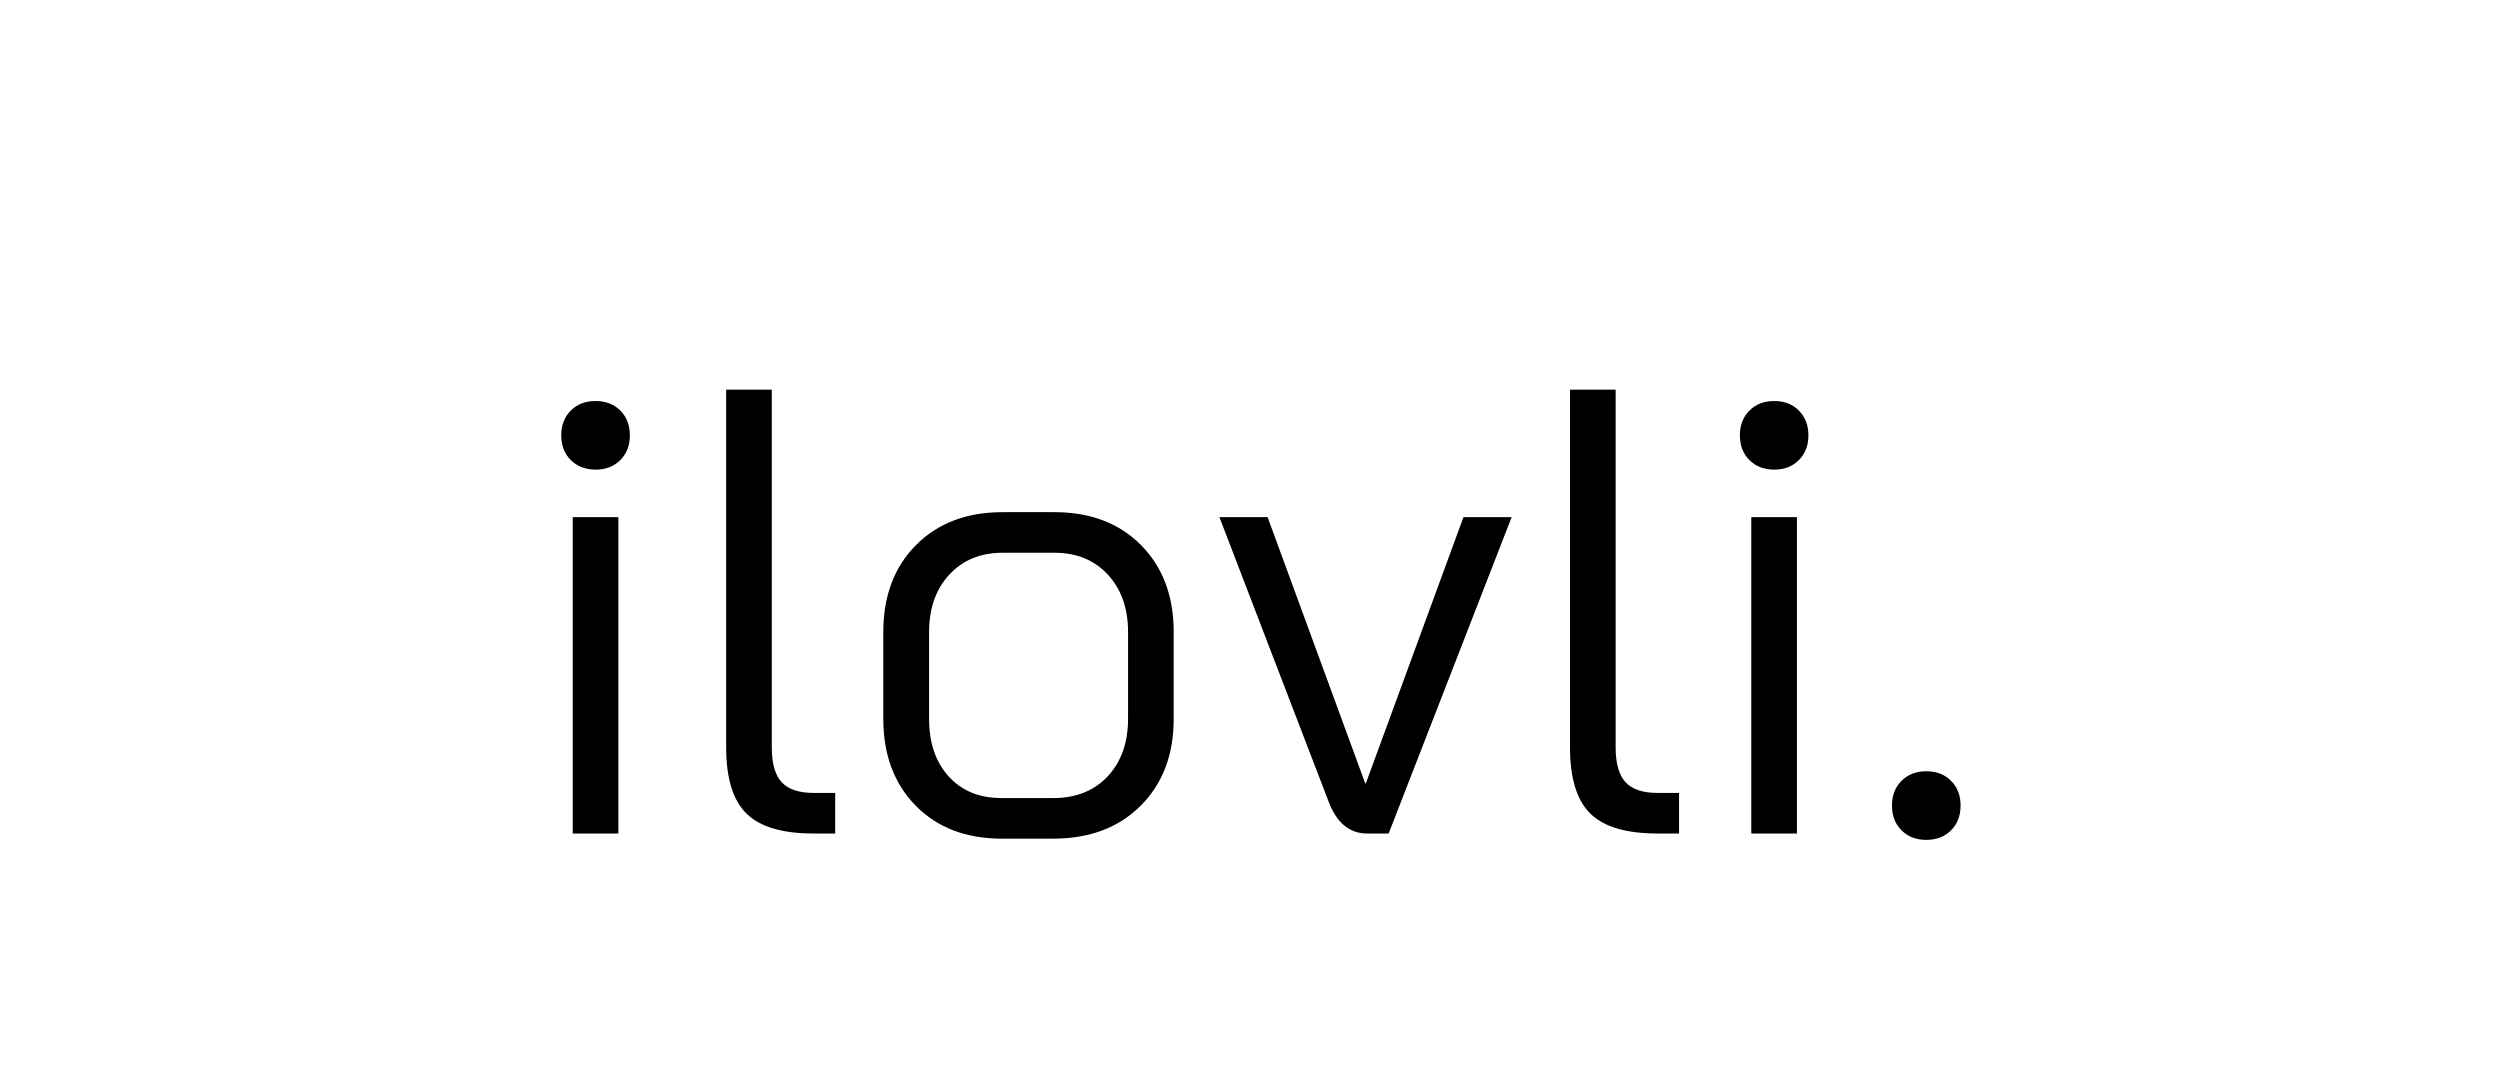 <?xml version="1.0" encoding="utf-8"?>
<!-- Generator: Adobe Illustrator 24.2.1, SVG Export Plug-In . SVG Version: 6.00 Build 0)  -->
<svg version="1.1" id="Calque_1" xmlns="http://www.w3.org/2000/svg" xmlns:xlink="http://www.w3.org/1999/xlink" x="0px" y="0px"
	 viewBox="0 0 282.72 122.15" style="enable-background:new 0 0 282.72 122.15;" xml:space="preserve">
<g>
	<path d="M-152.45-332.69c0-3.65,2.92-6.56,6.56-6.56s6.56,2.92,6.56,6.56c0,3.65-2.92,6.56-6.56,6.56S-152.45-329.04-152.45-332.69
		z M-138.96-254.07c-0.97,0.85-2.92,2.19-5.59,2.19c-3.16,0-5.47-2.07-5.47-5.35l-0.12-44.11c0-4.74-0.36-9.48-1.58-13
		c0.97-0.85,2.79-2.19,5.59-2.19c3.16,0,5.47,1.94,5.47,5.35l0.12,44.11C-140.54-262.33-140.29-257.59-138.96-254.07z"/>
	<path d="M-120.01-265.49v-71.08c0-3.4,2.43-5.35,5.71-5.35c2.79,0,4.62,1.34,5.59,2.19c-1.46,4.5-1.58,11.18-1.58,23.69v50.06
		c0,4.13,1.58,6.44,4.62,6.44c1.7,0,3.65-0.85,4.5-2.55c0.97,1.34,1.34,2.79,1.34,3.77c0,3.89-4.01,6.32-8.63,6.32
		C-115.75-252.01-120.01-256.99-120.01-265.49z"/>
	<path d="M-91.58-284.08c0-20.41,10.33-32.44,27.82-32.44c17.62,0,27.95,12.03,27.95,32.44c0,20.41-10.33,32.44-27.95,32.44
		C-81.25-251.64-91.58-263.67-91.58-284.08z M-46.25-284.08c0-18.1-6.2-27.95-17.5-27.95c-11.3,0-17.5,9.84-17.5,27.95
		c0,18.1,6.2,28.07,17.5,28.07C-52.45-256.02-46.25-265.98-46.25-284.08z"/>
	<path d="M26.65-311.18c0,1.46-0.36,3.65-1.09,5.47L5.26-253.46c-2.31,1.09-4.37,1.58-6.56,1.58c-2.67,0-4.86-0.97-5.71-3.65
		l-19.2-52.25c-0.49-1.34-1.58-4.13-2.79-5.59c1.09-1.21,2.79-2.31,5.71-2.31s5.1,1.34,5.83,4.01l17.5,53.46l16.16-49.82
		c0.24-1.22,0.61-2.55,0.61-3.89c0-1.22-0.12-2.07-0.61-2.79c1.46-0.61,2.79-0.97,4.86-0.97C24.94-315.67,26.77-314.22,26.65-311.18
		z"/>
	<path d="M38.43-265.49v-71.08c0-3.4,2.43-5.35,5.71-5.35c2.79,0,4.62,1.34,5.59,2.19c-1.46,4.5-1.58,11.18-1.58,23.69v50.06
		c0,4.13,1.58,6.44,4.62,6.44c1.7,0,3.64-0.85,4.5-2.55c0.97,1.34,1.34,2.79,1.34,3.77c0,3.89-4.01,6.32-8.63,6.32
		C42.68-252.01,38.43-256.99,38.43-265.49z"/>
	<path d="M70.38-332.69c0-3.65,2.92-6.56,6.56-6.56c3.64,0,6.56,2.92,6.56,6.56c0,3.65-2.92,6.56-6.56,6.56
		C73.3-326.12,70.38-329.04,70.38-332.69z M83.87-254.07c-0.97,0.85-2.92,2.19-5.59,2.19c-3.16,0-5.47-2.07-5.47-5.35l-0.12-44.11
		c0-4.74-0.36-9.48-1.58-13c0.97-0.85,2.79-2.19,5.59-2.19c3.16,0,5.47,1.94,5.47,5.35l0.12,44.11
		C82.29-262.33,82.53-257.59,83.87-254.07z"/>
</g>
<g>
	<path d="M64.55,52.03c-0.72-0.72-1.08-1.65-1.08-2.8c0-1.15,0.36-2.08,1.08-2.8c0.72-0.72,1.65-1.08,2.8-1.08
		c1.15,0,2.08,0.36,2.8,1.08c0.72,0.72,1.08,1.65,1.08,2.8c0,1.15-0.36,2.08-1.08,2.8c-0.72,0.72-1.65,1.08-2.8,1.08
		C66.2,53.1,65.27,52.75,64.55,52.03z M64.77,58.48h5.16v35.78h-5.16V58.48z"/>
	<path d="M84.41,92c-1.53-1.51-2.29-4-2.29-7.49V44.07h5.16v40.44c0,1.82,0.37,3.13,1.11,3.94c0.74,0.81,1.95,1.22,3.62,1.22h2.44
		v4.59h-2.44C88.47,94.26,85.94,93.51,84.41,92z"/>
	<path d="M103.55,91.11c-2.44-2.49-3.66-5.76-3.66-9.82v-9.82c0-4.06,1.23-7.34,3.69-9.82c2.46-2.48,5.72-3.73,9.79-3.73h5.88
		c4.06,0,7.32,1.24,9.79,3.73c2.46,2.49,3.69,5.76,3.69,9.82v9.82c0,4.06-1.24,7.34-3.73,9.82c-2.49,2.49-5.78,3.73-9.89,3.73h-5.88
		C109.22,94.83,105.99,93.59,103.55,91.11z M119.11,90.25c2.58,0,4.64-0.83,6.17-2.47c1.53-1.65,2.29-3.81,2.29-6.49v-9.82
		c0-2.68-0.77-4.84-2.29-6.49c-1.53-1.65-3.54-2.47-6.02-2.47h-5.88c-2.49,0-4.49,0.82-6.02,2.47c-1.53,1.65-2.29,3.81-2.29,6.49
		v9.82c0,2.72,0.74,4.9,2.22,6.52c1.48,1.63,3.47,2.44,5.95,2.44H119.11z"/>
	<path d="M150.23,90.6L137.9,58.48h5.45l11.04,30.11h0.07l11.04-30.11h5.45l-13.91,35.78h-2.44
		C152.6,94.26,151.14,93.04,150.23,90.6z"/>
	<path d="M179.84,92c-1.53-1.51-2.29-4-2.29-7.49V44.07h5.16v40.44c0,1.82,0.37,3.13,1.11,3.94c0.74,0.81,1.95,1.22,3.62,1.22h2.44
		v4.59h-2.44C183.9,94.26,181.37,93.51,179.84,92z"/>
	<path d="M197.84,52.03c-0.72-0.72-1.08-1.65-1.08-2.8c0-1.15,0.36-2.08,1.08-2.8s1.65-1.08,2.8-1.08c1.15,0,2.08,0.36,2.79,1.08
		s1.08,1.65,1.08,2.8c0,1.15-0.36,2.08-1.08,2.8s-1.65,1.08-2.79,1.08C199.49,53.1,198.55,52.75,197.84,52.03z M198.05,58.48h5.16
		v35.78h-5.16V58.48z"/>
	<path d="M215.04,93.9c-0.72-0.72-1.08-1.65-1.08-2.8c0-1.15,0.36-2.08,1.08-2.8s1.65-1.08,2.8-1.08s2.08,0.36,2.8,1.08
		c0.72,0.72,1.08,1.65,1.08,2.8c0,1.15-0.36,2.08-1.08,2.8c-0.72,0.72-1.65,1.08-2.8,1.08S215.76,94.62,215.04,93.9z"/>
</g>
<g>
	<path d="M-0.72,263.66c-1.22-1.21-1.82-2.79-1.82-4.74s0.61-3.52,1.82-4.74c1.21-1.21,2.79-1.82,4.74-1.82s3.52,0.61,4.74,1.82
		c1.21,1.21,1.82,2.79,1.82,4.74s-0.61,3.52-1.82,4.74c-1.22,1.21-2.79,1.82-4.74,1.82S0.49,264.88-0.72,263.66z M-0.36,274.6h8.75
		v60.63h-8.75V274.6z"/>
	<path d="M32.93,331.4c-2.59-2.55-3.89-6.78-3.89-12.7v-68.53h8.75v68.53c0,3.08,0.63,5.31,1.88,6.68c1.25,1.38,3.3,2.07,6.14,2.07
		h4.13v7.78h-4.13C39.82,335.23,35.52,333.95,32.93,331.4z"/>
	<path d="M65.37,329.88c-4.13-4.21-6.2-9.76-6.2-16.65v-16.65c0-6.88,2.08-12.43,6.26-16.65c4.17-4.21,9.7-6.32,16.58-6.32h9.96
		c6.88,0,12.41,2.11,16.58,6.32c4.17,4.21,6.26,9.76,6.26,16.65v16.65c0,6.89-2.11,12.43-6.32,16.65c-4.21,4.21-9.8,6.32-16.77,6.32
		h-9.96C74.97,336.2,69.5,334.09,65.37,329.88z M91.74,328.42c4.38,0,7.86-1.4,10.45-4.19c2.59-2.79,3.89-6.46,3.89-11v-16.65
		c0-4.54-1.3-8.2-3.89-11c-2.59-2.79-6-4.19-10.21-4.19h-9.96c-4.21,0-7.61,1.4-10.21,4.19c-2.59,2.79-3.89,6.46-3.89,11v16.65
		c0,4.62,1.25,8.3,3.77,11.06c2.51,2.75,5.87,4.13,10.08,4.13H91.74z"/>
	<path d="M144.47,329.03l-20.9-54.43h9.23l18.71,51.03h0.12l18.71-51.03h9.23l-23.57,60.63h-4.13
		C148.48,335.23,146.01,333.16,144.47,329.03z"/>
	<path d="M194.65,331.4c-2.59-2.55-3.89-6.78-3.89-12.7v-68.53h8.75v68.53c0,3.08,0.63,5.31,1.88,6.68c1.25,1.38,3.3,2.07,6.14,2.07
		h4.13v7.78h-4.13C201.53,335.23,197.24,333.95,194.65,331.4z"/>
	<path d="M225.14,263.66c-1.21-1.21-1.82-2.79-1.82-4.74s0.61-3.52,1.82-4.74s2.79-1.82,4.74-1.82s3.52,0.61,4.74,1.82
		s1.82,2.79,1.82,4.74s-0.61,3.52-1.82,4.74s-2.79,1.82-4.74,1.82S226.36,264.88,225.14,263.66z M225.51,274.6h8.75v60.63h-8.75
		V274.6z"/>
	<path d="M254.3,334.62c-1.22-1.21-1.82-2.79-1.82-4.74c0-1.94,0.61-3.52,1.82-4.74c1.21-1.21,2.79-1.82,4.74-1.82
		c1.94,0,3.52,0.61,4.74,1.82s1.82,2.79,1.82,4.74c0,1.94-0.61,3.52-1.82,4.74s-2.79,1.82-4.74,1.82
		C257.1,336.44,255.52,335.83,254.3,334.62z"/>
	<path d="M279.4,332.49c-2.2-2.18-3.3-5.07-3.3-8.68v-9.44c0-3.78,1.1-6.83,3.3-9.14c2.2-2.31,5.08-3.46,8.65-3.46h5.41
		c3.39,0,6.12,0.95,8.18,2.84c2.07,1.89,3.1,4.38,3.1,7.46h-4.62c0-1.8-0.61-3.27-1.81-4.39c-1.21-1.12-2.83-1.68-4.85-1.68h-5.41
		c-2.16,0-3.89,0.77-5.21,2.31c-1.32,1.54-1.98,3.56-1.98,6.07v9.44c0,2.33,0.67,4.2,2.01,5.61c1.34,1.41,3.09,2.11,5.25,2.11h5.41
		c2.07,0,3.73-0.73,4.98-2.18c1.25-1.45,1.88-3.39,1.88-5.81h4.62c0,3.65-1.06,6.6-3.17,8.84c-2.11,2.24-4.88,3.37-8.32,3.37h-5.41
		C284.5,335.75,281.6,334.67,279.4,332.49z"/>
	<path d="M314.84,332.32c-2.24-2.29-3.37-5.3-3.37-9.04v-9.04c0-3.74,1.13-6.75,3.4-9.04c2.27-2.29,5.27-3.43,9.01-3.43h5.41
		c3.74,0,6.74,1.14,9.01,3.43c2.27,2.29,3.4,5.3,3.4,9.04v9.04c0,3.74-1.14,6.75-3.43,9.04c-2.29,2.29-5.32,3.43-9.11,3.43h-5.41
		C320.06,335.75,317.08,334.61,314.84,332.32z M329.16,331.53c2.38,0,4.27-0.76,5.68-2.28c1.41-1.52,2.11-3.51,2.11-5.97v-9.04
		c0-2.46-0.7-4.46-2.11-5.97c-1.41-1.52-3.26-2.28-5.54-2.28h-5.41c-2.29,0-4.14,0.76-5.54,2.28c-1.41,1.52-2.11,3.51-2.11,5.97
		v9.04c0,2.51,0.68,4.51,2.05,6c1.36,1.5,3.19,2.24,5.48,2.24H329.16z"/>
	<path d="M393.41,304.57c1.69,1.87,2.54,4.46,2.54,7.76v22.9h-4.75v-23.03c0-1.94-0.44-3.45-1.32-4.55c-0.88-1.1-2.05-1.65-3.5-1.65
		h-3.76c-1.89,0-3.45,0.64-4.69,1.91c-1.23,1.28-2.02,3.08-2.38,5.41v21.91h-4.75v-22.64c0-2.07-0.41-3.68-1.22-4.85
		c-0.82-1.17-1.93-1.75-3.33-1.75h-3.76c-1.8,0-3.39,0.79-4.75,2.38c-1.36,1.58-2.22,3.65-2.57,6.2v20.66h-4.75v-32.93h4.62v4.75
		c0.88-1.67,1.98-2.97,3.3-3.89c1.32-0.92,2.71-1.39,4.16-1.39h3.89c1.85,0,3.44,0.45,4.79,1.35c1.34,0.9,2.36,2.21,3.07,3.93
		c1.01-1.76,2.22-3.08,3.63-3.96c1.41-0.88,2.95-1.32,4.62-1.32h4.03C389.42,301.76,391.72,302.7,393.41,304.57z"/>
</g>
</svg>
